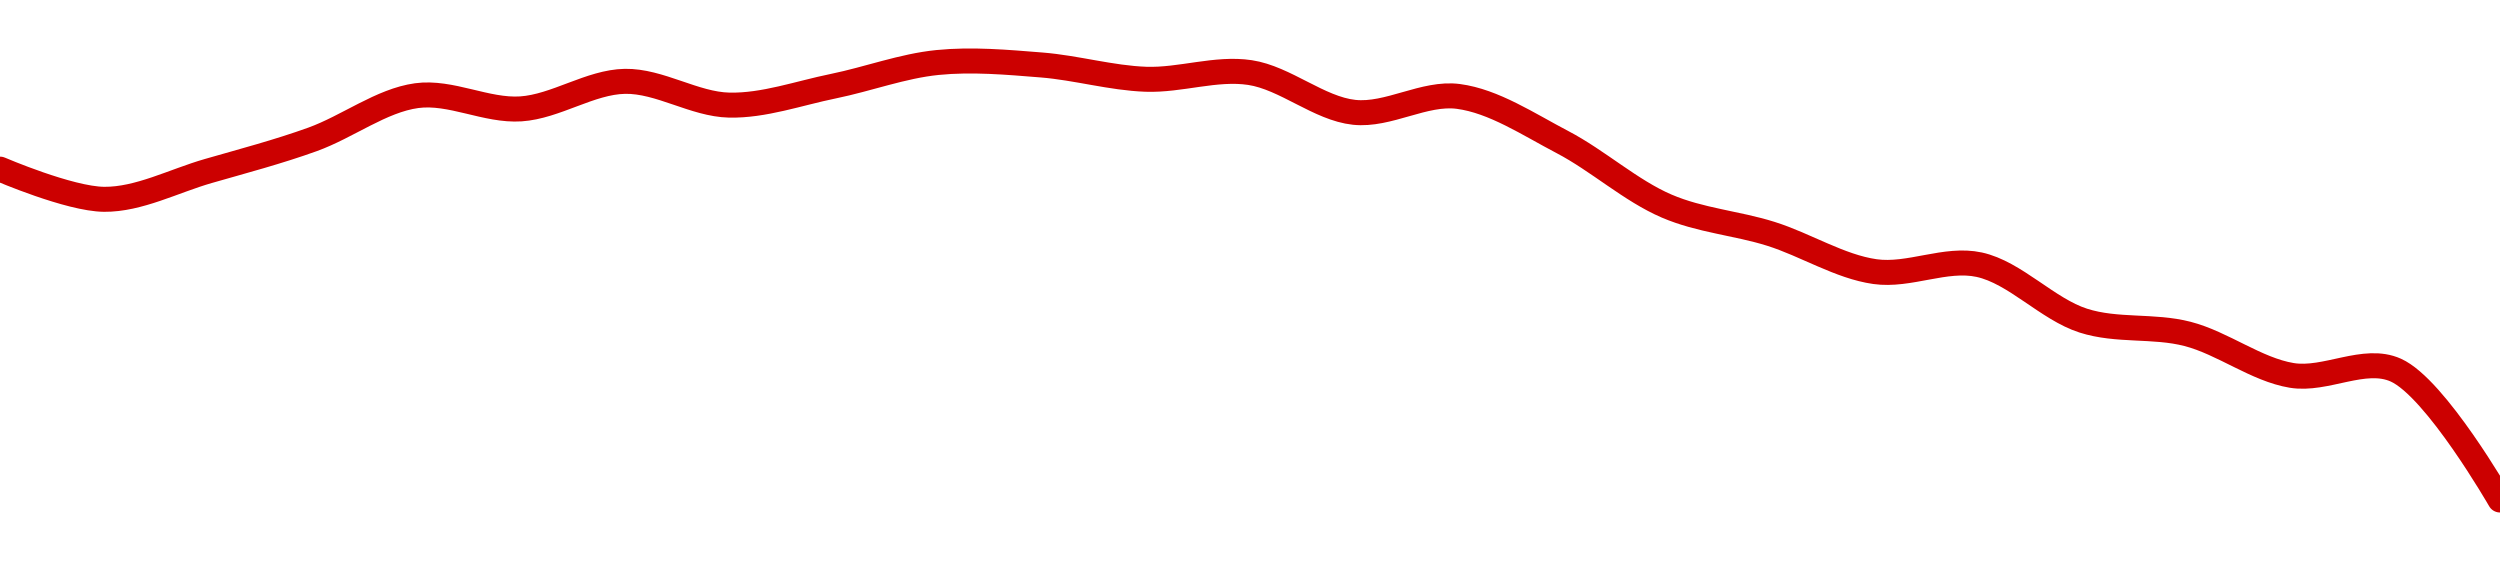 <!-- series1d: [0.389121,0.386977,0.388988,0.391232,0.394339,0.393399,0.395355,0.393667,0.395013,0.396693,0.396516,0.395503,0.395978,0.393155,0.394284,0.391039,0.386497,0.384527,0.381842,0.382335,0.378361,0.37742,0.374473,0.374847,0.365624] -->

<svg width="200" height="45" viewBox="0 0 200 45" xmlns="http://www.w3.org/2000/svg">
  <defs>
    <linearGradient id="grad-area" x1="0" y1="0" x2="0" y2="1">
      <stop offset="0%" stop-color="rgba(255,82,82,.2)" />
      <stop offset="100%" stop-color="rgba(0,0,0,0)" />
    </linearGradient>
  </defs>

  <path d="M0,13.53C0,13.53,5.552,15.922,8.333,15.945C11.108,15.968,13.895,14.477,16.667,13.68C19.45,12.879,22.248,12.144,25,11.152C27.804,10.141,30.503,8.038,33.333,7.652C36.062,7.279,38.907,8.893,41.667,8.711C44.463,8.526,47.216,6.555,50,6.507C52.772,6.46,55.549,8.347,58.333,8.409C61.105,8.47,63.895,7.459,66.667,6.893C69.451,6.323,72.205,5.28,75,5C77.761,4.724,80.562,4.977,83.333,5.199C86.117,5.423,88.884,6.24,91.667,6.341C94.439,6.44,97.267,5.392,100,5.805C102.825,6.233,105.515,8.684,108.333,8.986C111.073,9.279,113.94,7.355,116.667,7.714C119.5,8.087,122.27,9.941,125,11.369C127.83,12.85,130.463,15.254,133.333,16.486C136.029,17.643,138.908,17.839,141.667,18.705C144.464,19.584,147.18,21.33,150,21.73C152.738,22.118,155.637,20.591,158.333,21.175C161.203,21.796,163.801,24.734,166.667,25.651C169.367,26.516,172.266,26.005,175,26.712C177.825,27.441,180.503,29.562,183.333,30.031C186.063,30.484,189.145,28.477,191.667,29.61C194.853,31.041,200,40,200,40"
        fill="none"
        stroke="#CC0000"
        stroke-width="2"
        stroke-linejoin="round"
        stroke-linecap="round"
        />
</svg>